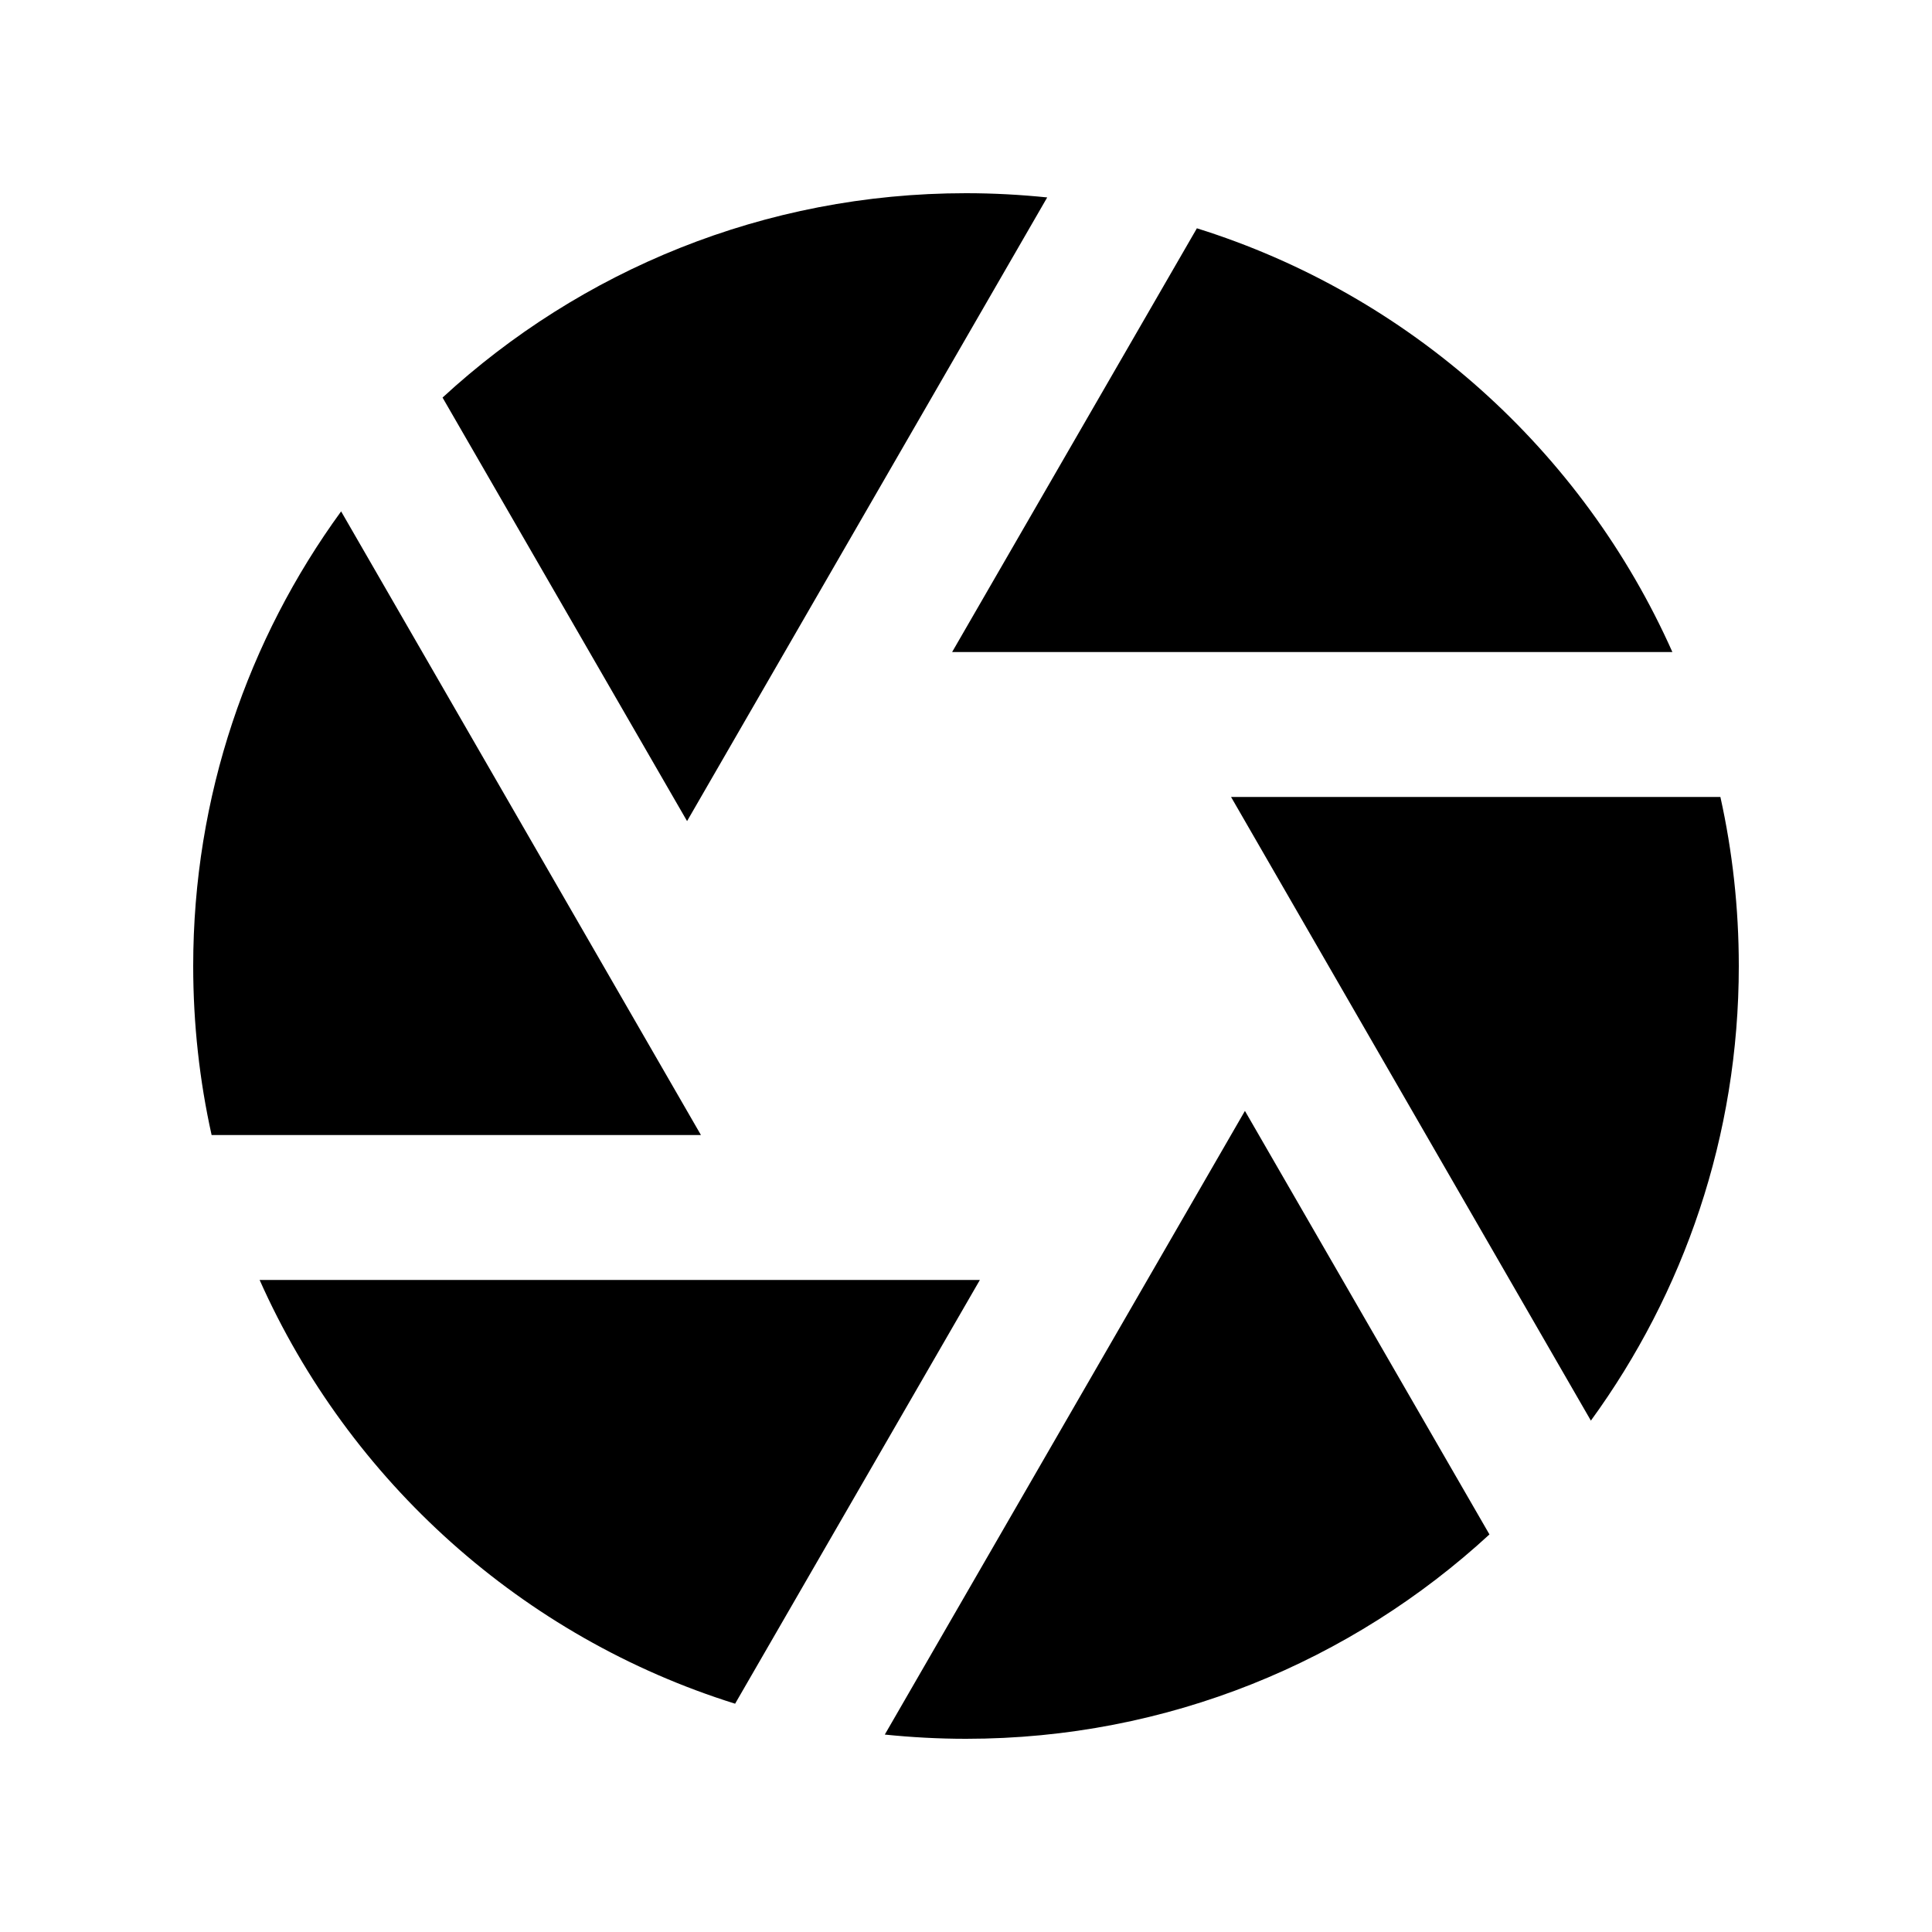 <svg xmlns="http://www.w3.org/2000/svg" viewBox="0 0 640 640"><!--! Font Awesome Pro 7.1.0 by @fontawesome - https://fontawesome.com License - https://fontawesome.com/license (Commercial License) Copyright 2025 Fonticons, Inc. --><path fill="currentColor" d="M320 64C329.1 64 338.1 64.5 346.9 65.4L227.6 272L146.6 131.7C192.2 89.7 253.1 64 320 64zM64 320C64 263.7 82.2 211.7 113 169.4L232.2 376L70.1 376C66.1 358 64 339.2 64 320zM243.6 564.4C173.1 542.4 115.7 490.7 86 424L324.6 424L243.5 564.4zM320 576C310.9 576 301.9 575.5 293.1 574.6L412.4 368L493.4 508.3C447.8 550.3 386.9 576 320 576zM576 320C576 376.3 557.8 428.3 527 470.6L407.8 264L569.9 264C573.9 282 576 300.8 576 320zM396.4 75.6C466.9 97.6 524.3 149.3 554 216L315.4 216L396.5 75.6z"/></svg>